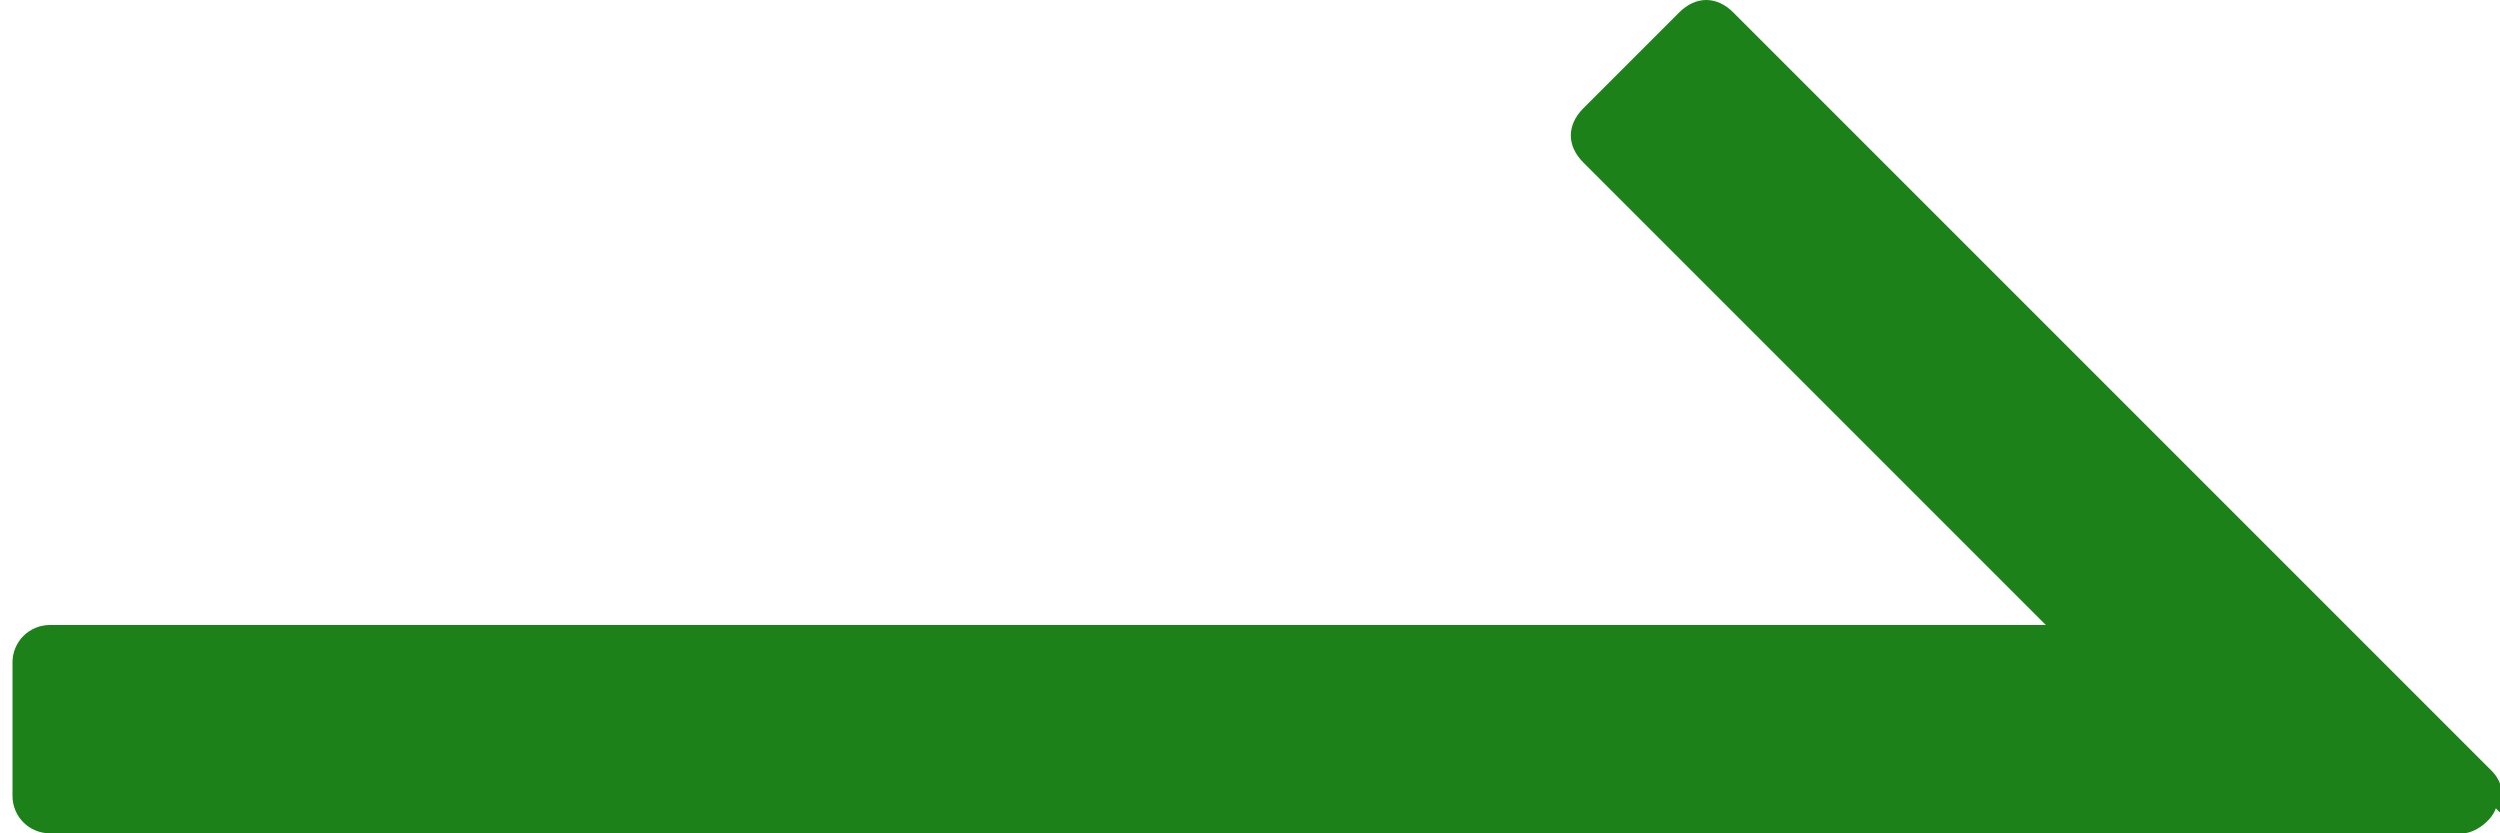 <?xml version="1.0" encoding="UTF-8"?>
<svg id="_レイヤー_1" data-name=" レイヤー 1" xmlns="http://www.w3.org/2000/svg" version="1.1" viewBox="0 0 60 20">
  <defs>
    <style>
      .cls-1 {
        fill: #1c8118;
        stroke-width: 0px;
      }
    </style>
  </defs>
  <path class="cls-1" d="M59.9,19.4c-.1.3-.5.6-.8.6H1.2c-.5,0-.9-.4-.9-.9v-3.2c0-.5.4-.9.9-.9h47.9l-11.1-11.1c-.4-.4-.4-.9,0-1.3l2.3-2.3c.4-.4.9-.4,1.3,0l18.2,18.2c.3.3.3.7.2,1Z"/>
</svg>